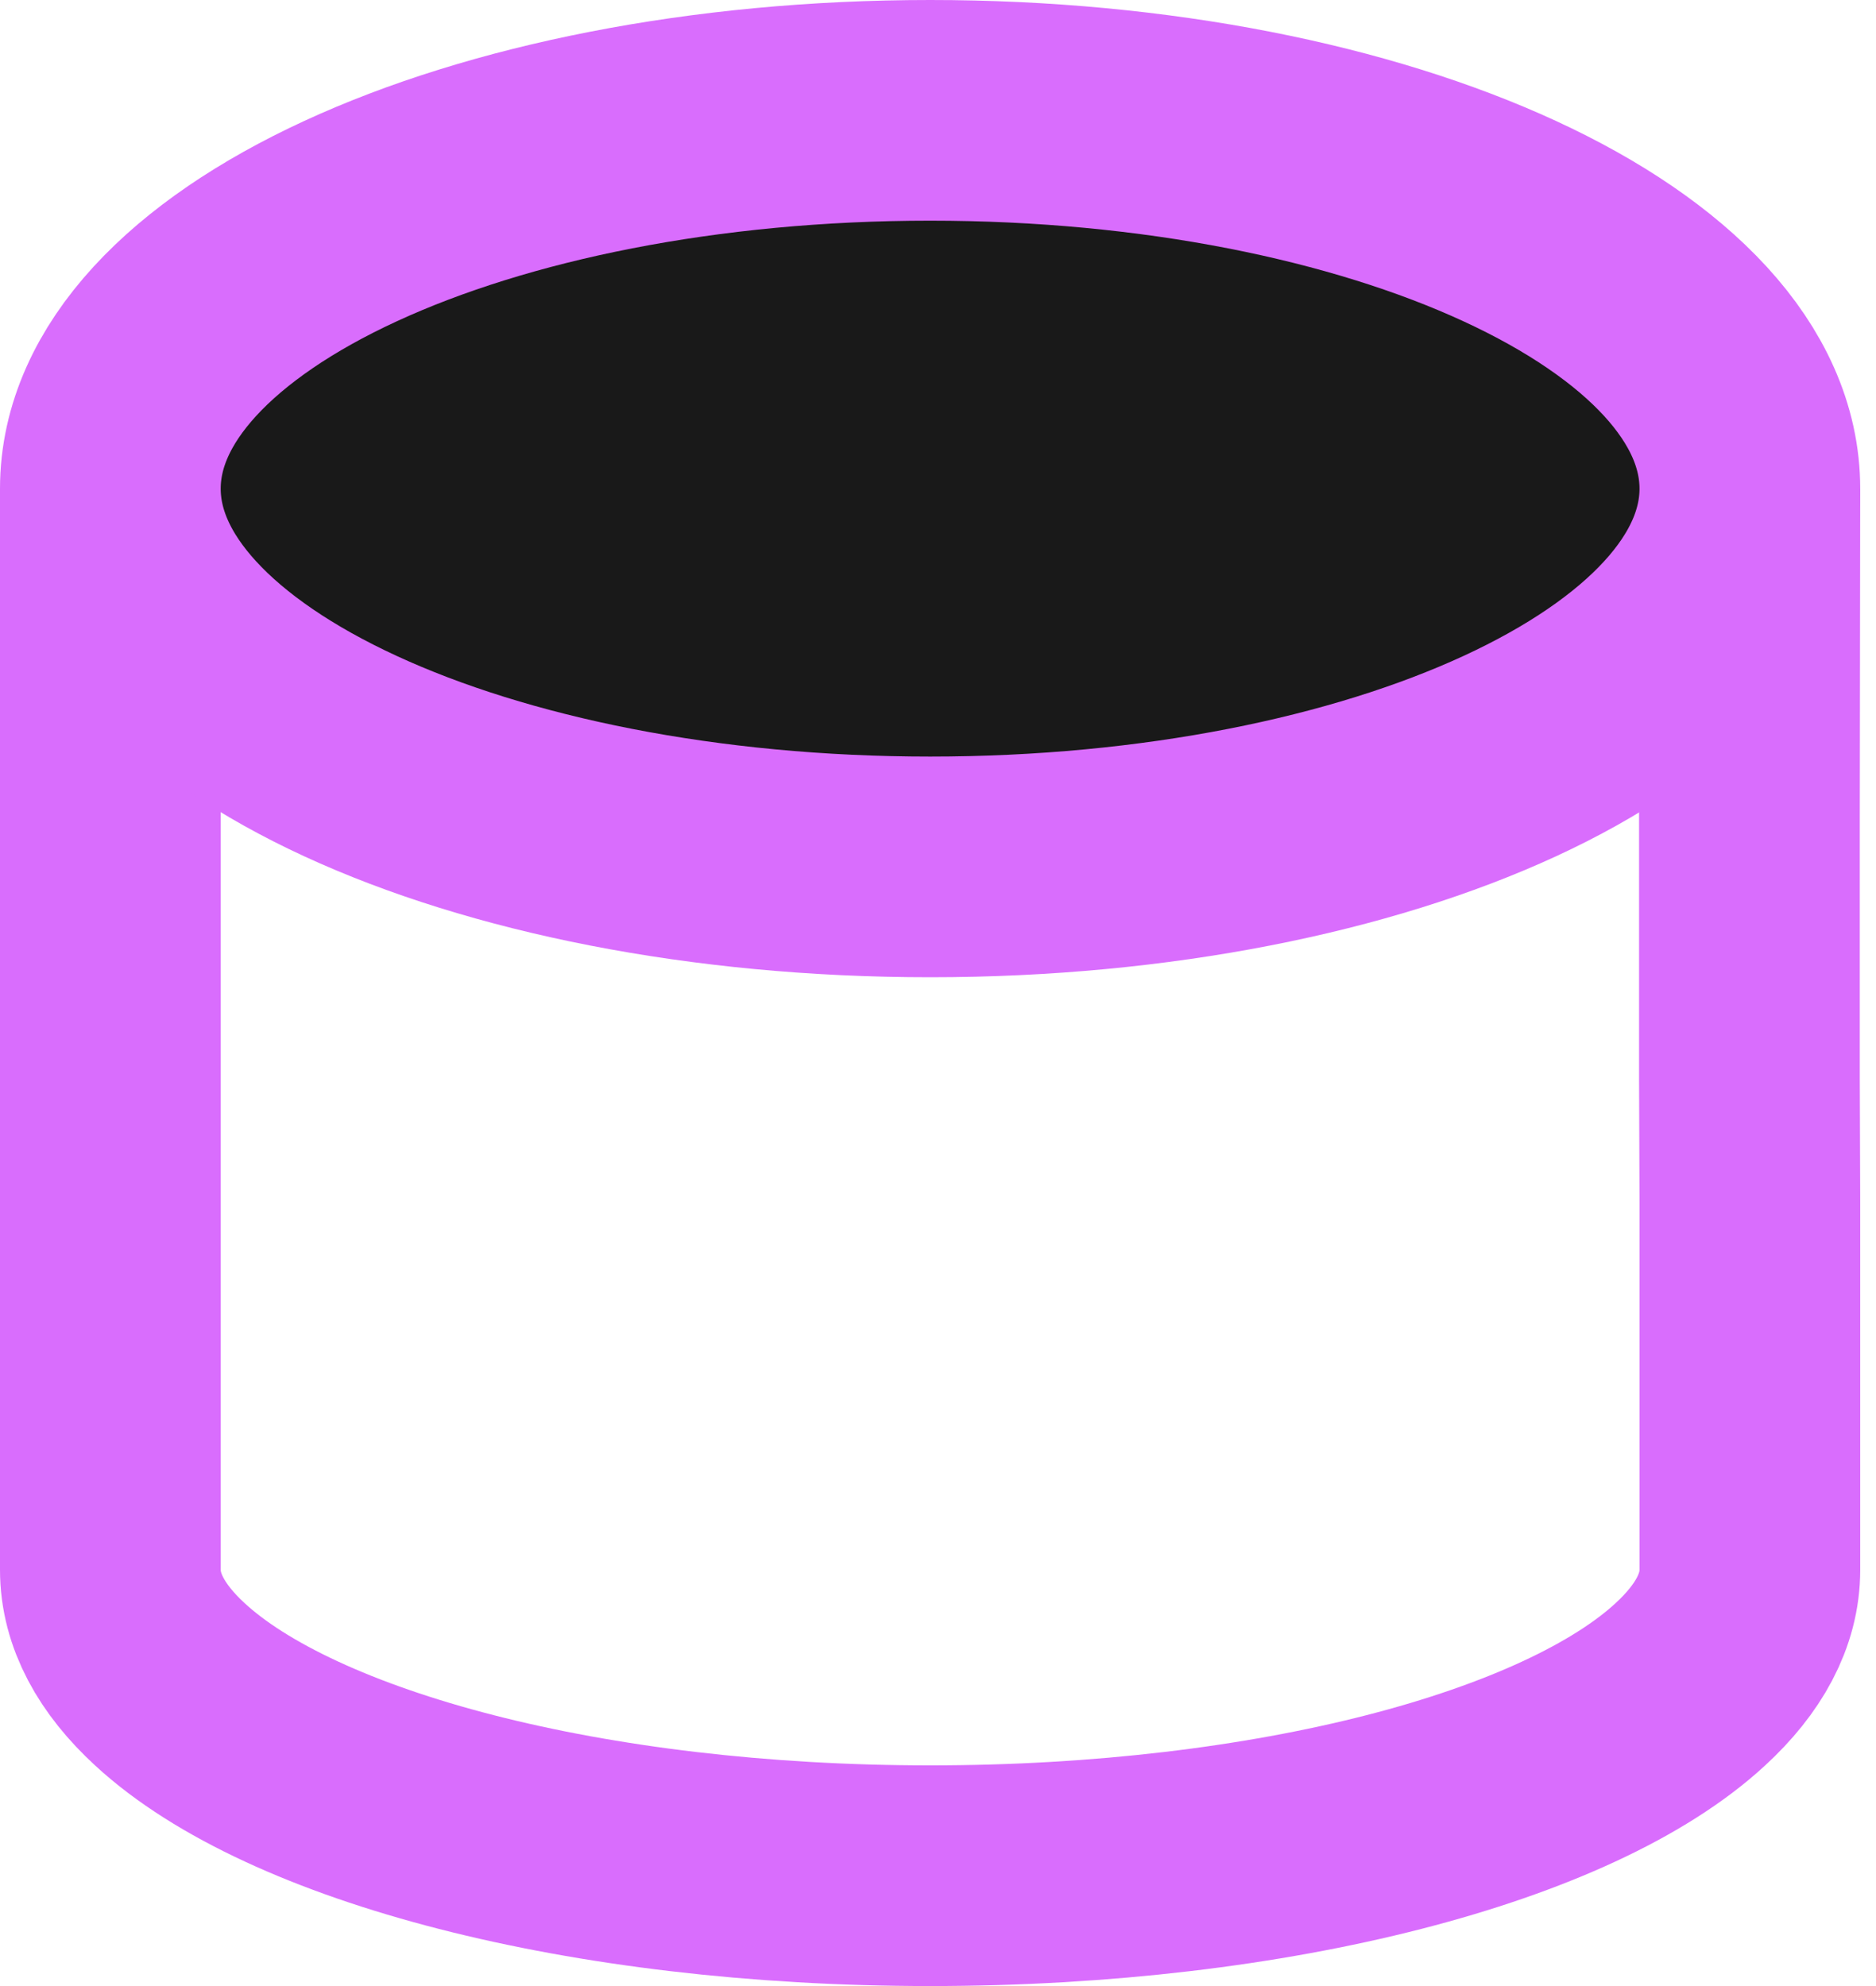 <svg width="17" height="18" viewBox="0 0 17 18" fill="none" xmlns="http://www.w3.org/2000/svg">
<path d="M15.853 7.399V9.775L15.857 10.894V14.228C15.857 14.595 15.666 14.945 15.318 15.265C14.218 16.282 11.548 17 8.429 17C5.309 17 2.639 16.282 1.539 15.265C1.191 14.945 1 14.595 1 14.228V7.399L1 4.429C1 5.96 4.326 7.201 8.428 7.201C12.531 7.201 15.857 5.959 15.857 4.429L15.853 7.399Z" stroke="#D96DFD" stroke-width="2" stroke-miterlimit="10"/>
<path d="M8.429 7.857C12.531 7.857 15.857 6.322 15.857 4.429C15.857 2.535 12.531 1 8.429 1C4.326 1 1 2.535 1 4.429C1 6.322 4.326 7.857 8.429 7.857Z" fill="#191919" stroke="#D96DFD" stroke-width="2" stroke-miterlimit="10"/>
</svg>
